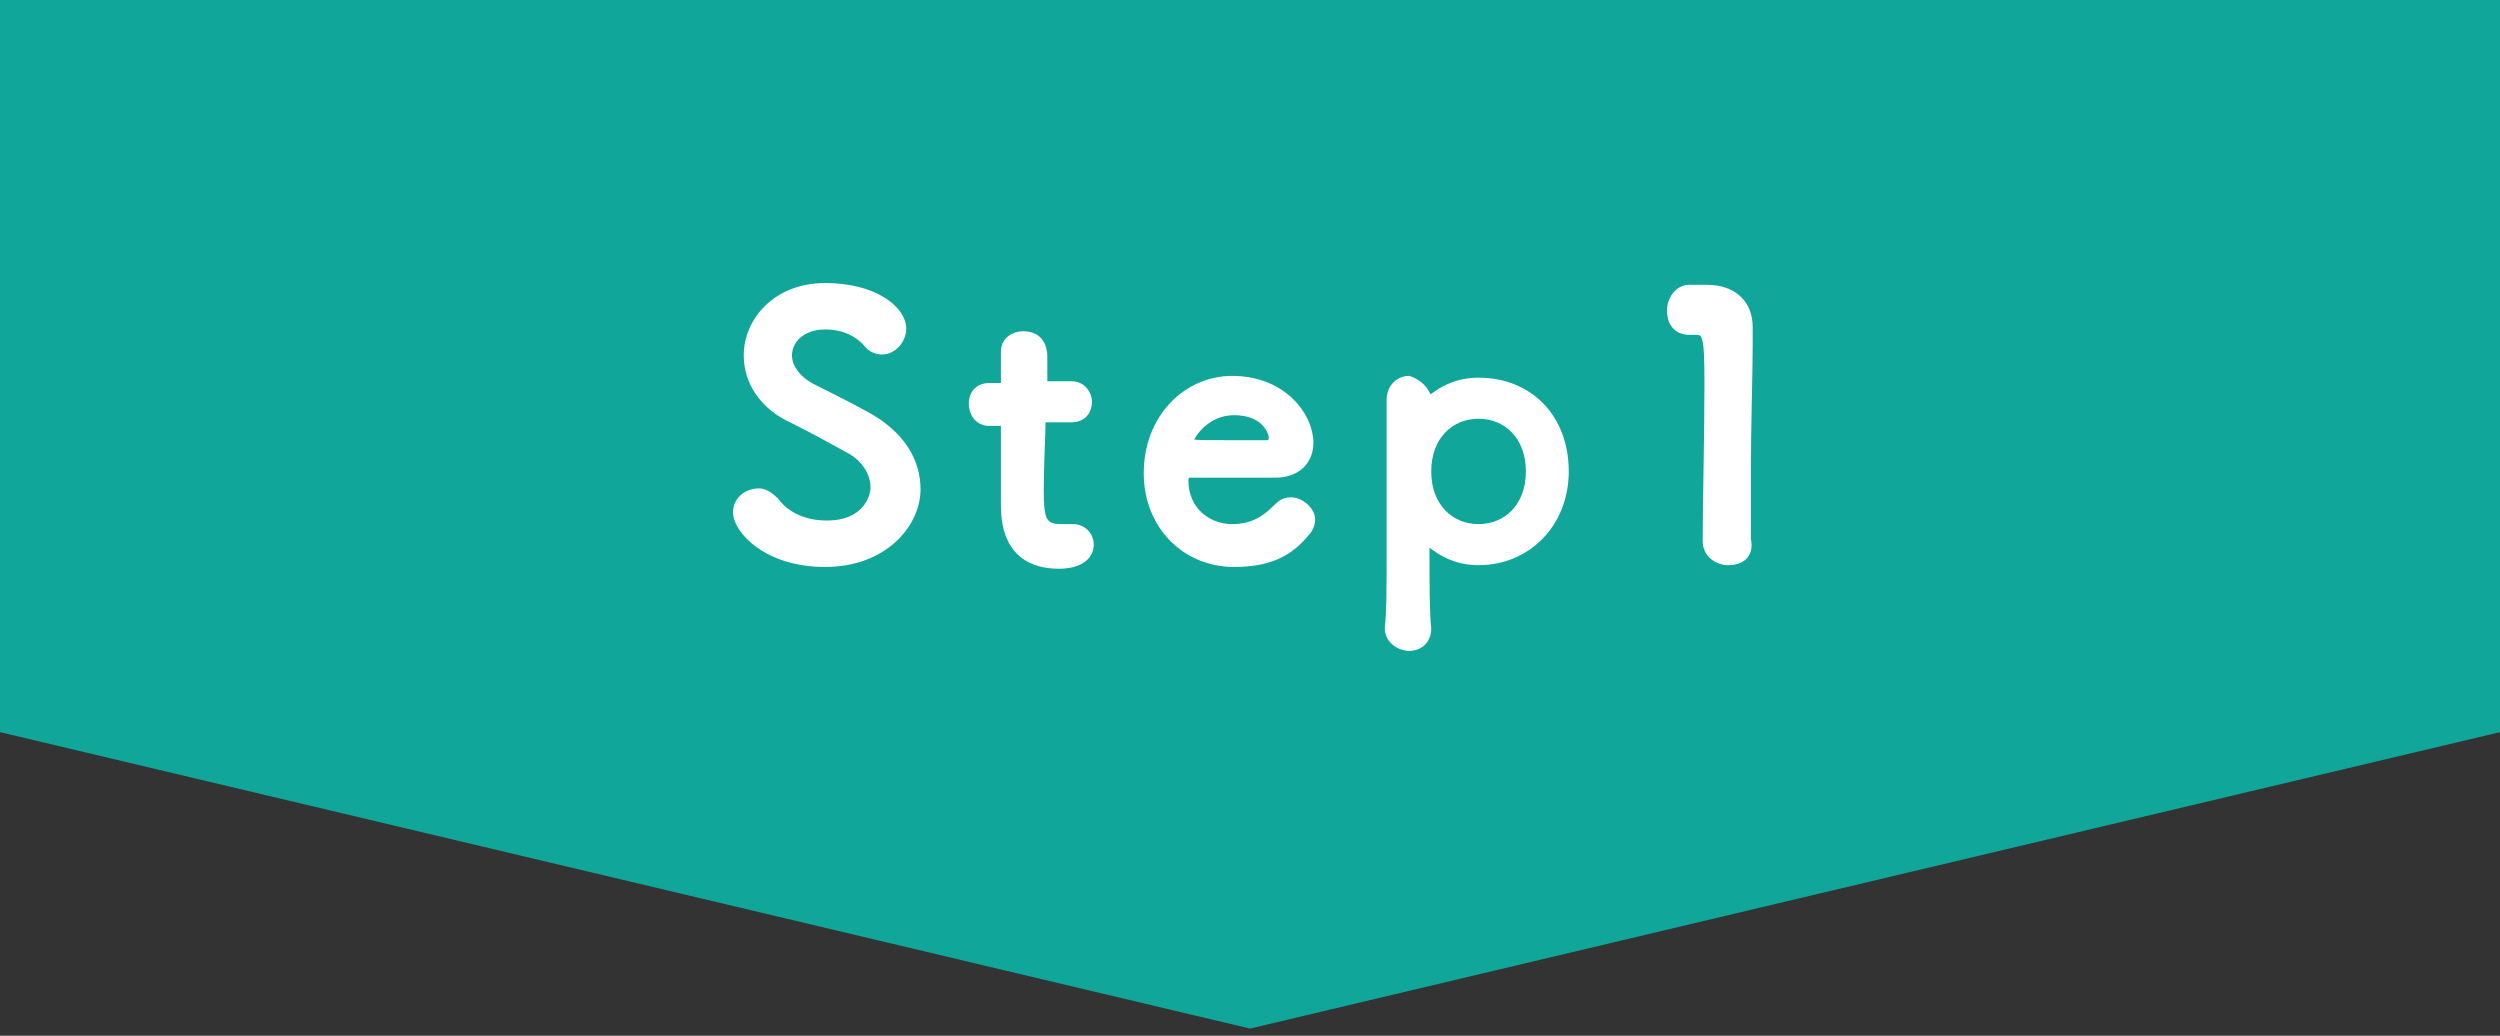 <?xml version="1.0" encoding="utf-8"?>
<!-- Generator: Adobe Illustrator 23.1.1, SVG Export Plug-In . SVG Version: 6.00 Build 0)  -->
<svg version="1.1" id="レイヤー_1" xmlns="http://www.w3.org/2000/svg" xmlns:xlink="http://www.w3.org/1999/xlink" x="0px"
	 y="0px" width="140px" height="58px" viewBox="0 0 140 58" style="enable-background:new 0 0 140 58;" xml:space="preserve">
<rect x="0" y="0" width="140" height="58" fill="#333333" stroke="none"/>
<style type="text/css">
	.st0{fill:#10A699;}
	.st1{fill:#FFFFFF;stroke:#FFFFFF;stroke-width:0.5;stroke-linejoin:round;stroke-miterlimit:10;}
</style>
<g>
	<polygon class="st0" points="0,0 140,0 140,41 70,57.6 0,41 	"/>
	<g>
		<path class="st1" d="M46.2,31.5c-3.3,0-4.9-1.9-4.9-2.8c0-0.7,0.6-1.1,1.2-1.1c0.3,0,0.6,0.2,0.9,0.5c0.5,0.7,1.5,1.3,2.9,1.3
			c2.2,0,2.7-1.5,2.7-2.1c0-0.8-0.5-1.7-1.5-2.2c-0.9-0.5-2-1.1-3-1.6c-1.8-0.8-2.6-2.2-2.6-3.6c0-1.9,1.6-3.8,4.3-3.8
			c2.8,0,4.3,1.3,4.3,2.3c0,0.6-0.5,1.2-1.1,1.2c-0.3,0-0.6-0.1-0.9-0.5c-0.4-0.4-1.1-0.9-2.3-0.9c-1.3,0-2.1,0.8-2.1,1.7
			c0,0.6,0.4,1.3,1.3,1.8c0.8,0.4,2.2,1.1,3.1,1.6c2,1.1,2.8,2.6,2.8,4.1C51.3,29.3,49.5,31.5,46.2,31.5z"/>
		<path class="st1" d="M58.6,23.4c-0.3,0-0.3,0.1-0.3,0.2c0,0.7-0.1,2.4-0.1,3.8c0,1.6,0.1,2.2,1.2,2.2c0.1,0,0.3,0,0.5,0
			c0.1,0,0.1,0,0.2,0c0.5,0,0.9,0.4,0.9,0.9c0,0.7-0.7,1.1-1.7,1.1c-3,0-3-2.6-3-3.4c0-1.2,0-3.2,0-4c0-0.1,0-0.2,0-0.3
			c0-0.3-0.1-0.3-0.3-0.3h-0.6c-0.6,0-0.9-0.5-0.9-1c0-0.5,0.3-0.9,0.9-0.9h0.6c0.3,0,0.3-0.1,0.3-0.3c0,0,0-0.4,0-0.9
			c0-0.2,0-0.5,0-0.7c0,0,0,0,0-0.1c0-0.6,0.5-0.9,1-0.9c1.1,0,1.1,1,1.1,1.2c0,0.5,0,1.3,0,1.3c0,0.3,0.1,0.3,0.3,0.3h1.3
			c0.6,0,0.9,0.5,0.9,0.9c0,0.5-0.3,0.9-0.9,0.9H58.6z"/>
		<path class="st1" d="M69.1,31.5c-2.7,0-4.8-2.1-4.8-5c0-3.1,2.2-5.2,4.7-5.2c2.8,0,4.3,2,4.3,3.5c0,0.9-0.6,1.7-1.9,1.7
			c-0.6,0-1,0-4.9,0c-0.1,0-0.2,0.2-0.2,0.4c0,1.7,1.3,2.7,2.7,2.7c1.3,0,2-0.6,2.6-1.2c0.2-0.2,0.4-0.3,0.7-0.3
			c0.5,0,1.1,0.5,1.1,1c0,0.2-0.1,0.5-0.3,0.7C72.2,30.9,71.1,31.5,69.1,31.5z M71.3,24.5c0-0.3-0.4-1.5-2.2-1.5
			c-1.6,0-2.5,1.4-2.5,1.7c0,0.2,0.2,0.2,2.1,0.2c0.8,0,1.7,0,2.3,0C71.1,24.9,71.3,24.8,71.3,24.5z"/>
		<path class="st1" d="M80,22.5C80,22.5,80,22.5,80,22.5c0.8-0.7,1.7-1.1,2.8-1.1c2.8,0,4.8,2,4.8,5c0,2.9-2.1,5-4.8,5
			c-1.1,0-2-0.4-2.8-1.1c0,0-0.1-0.1-0.1-0.1c0,0-0.1,0-0.1,0.1c0,2.2,0,4.1,0.1,4.9c0,0.6-0.4,1-1,1c-0.5,0-1.1-0.4-1.1-1
			c0,0,0-0.1,0-0.1c0.1-0.7,0.1-2.2,0.1-4c0-3,0-6.8,0-8.7c0-0.7,0.5-1.1,1-1.1C79.4,21.5,79.8,21.8,80,22.5
			C79.9,22.4,79.9,22.5,80,22.5z M85.7,26.4c0-2-1.3-3.2-2.9-3.2s-2.9,1.2-2.9,3.2c0,2,1.3,3.2,2.9,3.2S85.7,28.4,85.7,26.4z"/>
		<path class="st1" d="M96.8,31.4c-0.6,0-1.2-0.4-1.2-1.1c0-1.9,0.1-6.1,0.1-8.8c0-2.8-0.1-3-0.8-3c-0.1,0-0.1,0-0.2,0
			c0,0-0.1,0-0.1,0c-0.7,0-1-0.5-1-1.1c0-0.6,0.4-1.2,1-1.2c0.4,0,0.6,0,1,0c1.4,0,2.3,0.8,2.3,2.1c0,0.3,0,0.6,0,1.1
			c0,1.6-0.1,4.3-0.1,7.1c0,1.2,0,2.5,0,3.7c0,0,0,0,0,0C98,31.1,97.4,31.4,96.8,31.4z"/>
	</g>
</g>
</svg>
